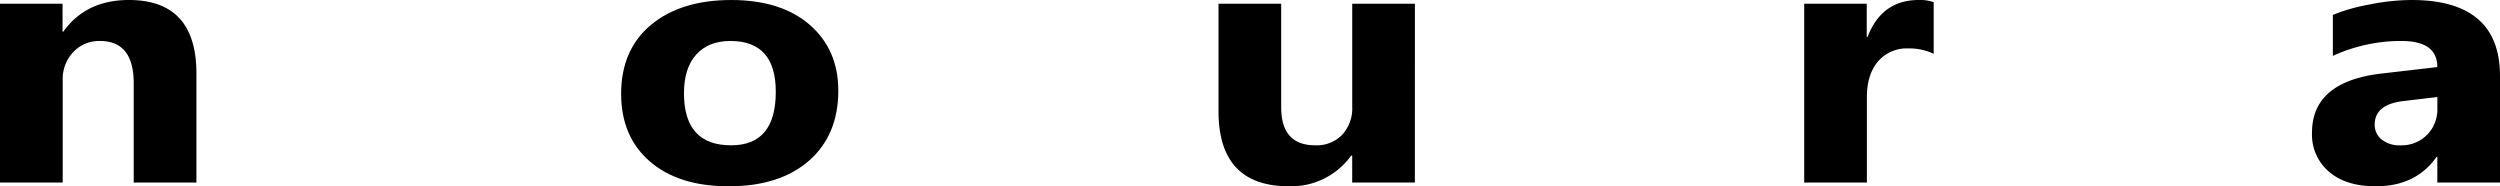 <svg xmlns="http://www.w3.org/2000/svg" viewBox="0 0 671 50"><defs><style>.cls-1{fill-rule:evenodd;}</style></defs><title>logo</title><g id="レイヤー_2" data-name="レイヤー 2"><g id="レイヤー_1-2" data-name="レイヤー 1"><path class="cls-1" d="M52.72,19.72Q52.72,0,34.58,0,23.06,0,17,8.5h-.21V1H0V49H16.83V21.5A10.47,10.47,0,0,1,19.65,14a9.5,9.5,0,0,1,7.18-3q9,0,9.06,11.2V49H52.72Z"/><path class="cls-1" d="M208.22,24.62q0,14.4-12,14.38-12.65,0-12.64-14,0-6.69,3.28-10.35T196.07,11Q208.22,11,208.22,24.62Zm8.95,18.49Q225,36.21,225,24.34q0-11-7.64-17.65T196.35,0q-13.64,0-21.64,6.69t-8,18.5q0,11.46,7.71,18.14T195.62,50Q209.28,50,217.17,43.11Z"/><path class="cls-1" d="M379.76,1H362.94V28.59a10.53,10.53,0,0,1-2.72,7.61A9.54,9.54,0,0,1,353,39c-6.1,0-9.13-3.41-9.13-10.22V1H327.05V29.87Q327.05,50,346,50a19.85,19.85,0,0,0,16.66-8.24h.27V49h16.82Z"/><path class="cls-1" d="M519,.58A11,11,0,0,0,515,0c-6.62,0-11.22,3.31-13.76,9.94h-.21V1H484.25V49h16.82V26.14q0-6.08,2.95-9.61A10.16,10.16,0,0,1,512.24,13,15,15,0,0,1,519,14.45Z"/><path class="cls-1" d="M651.41,36.2a9.61,9.61,0,0,1-7.18,2.8,7.51,7.51,0,0,1-5-1.56,5,5,0,0,1-1.86-4q0-5.38,7.62-6.31l9.2-1.09v3.14A9.64,9.64,0,0,1,651.41,36.2ZM671,20.4Q671,0,647.24,0a58.68,58.68,0,0,0-11.32,1.22A48.22,48.22,0,0,0,626.14,4V15a43.78,43.78,0,0,1,18.42-4q9.62,0,9.62,7l-14.82,1.72q-18.83,2.13-18.82,15.92a13.05,13.05,0,0,0,4.57,10.45c3,2.61,7.22,3.91,12.55,3.91q10.77,0,16.31-7.89h.21V49H671Z"/></g></g></svg>